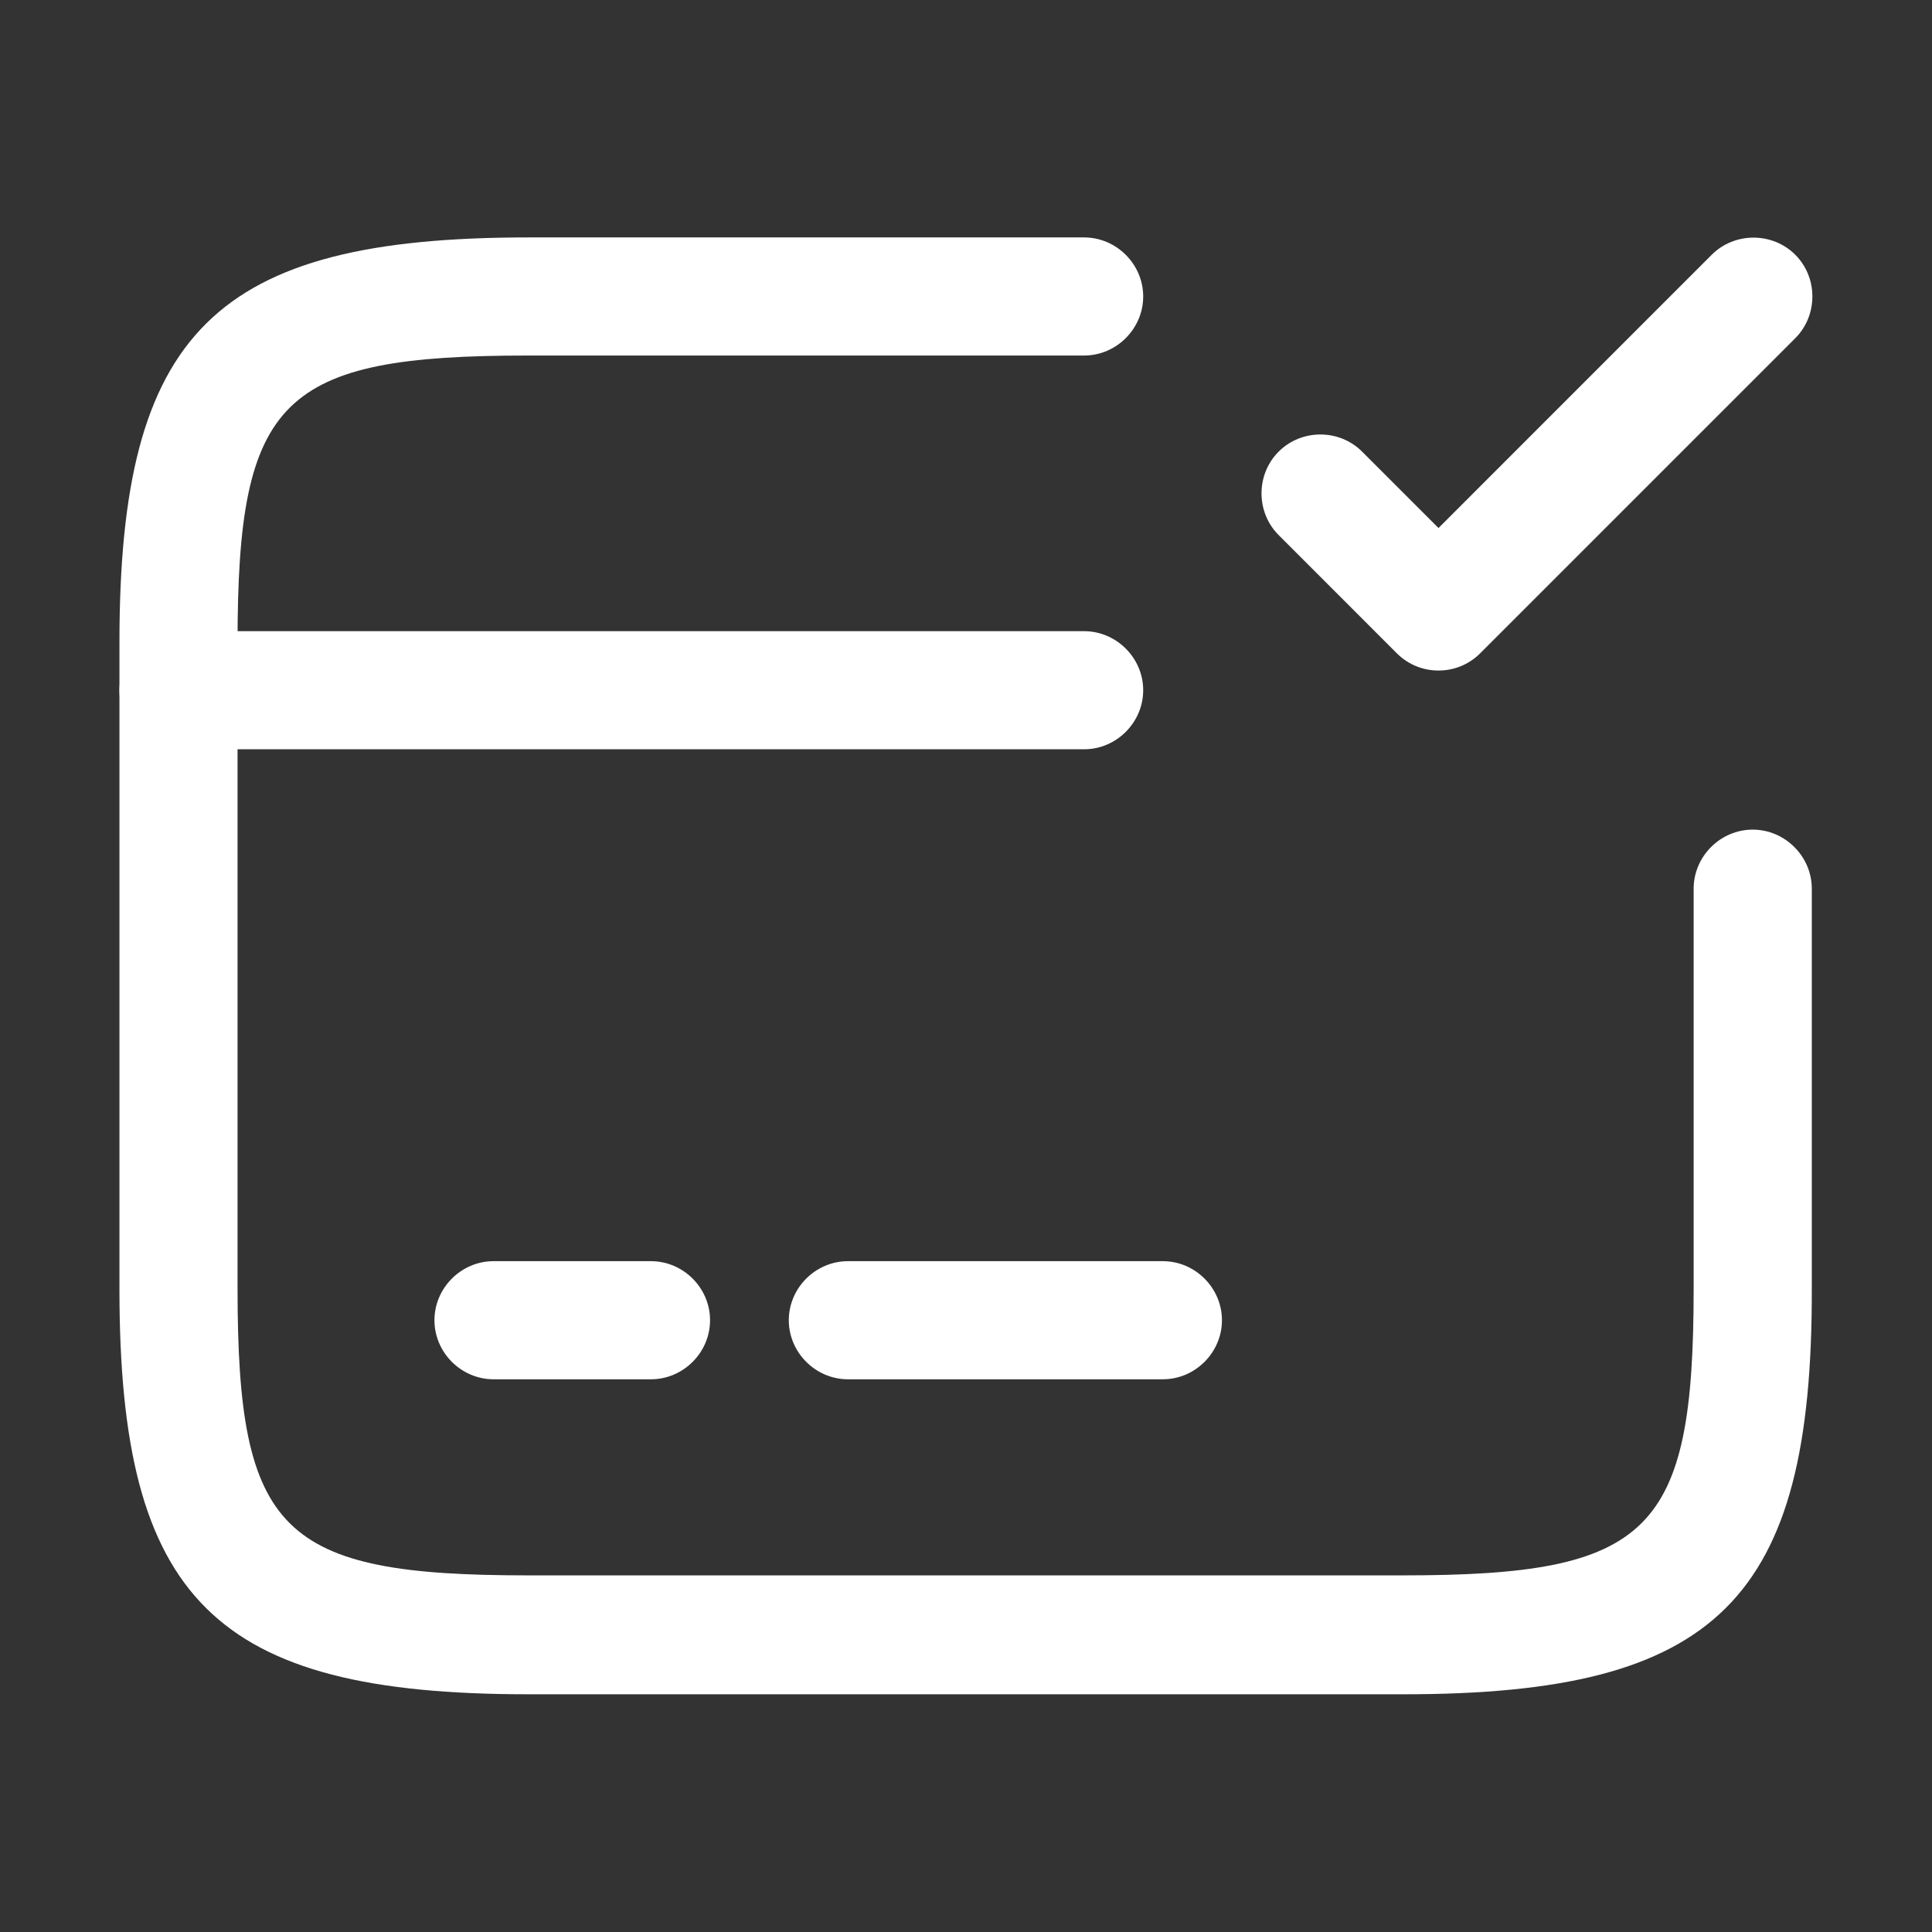 <svg width="46" height="46" viewBox="0 0 46 46" fill="none" xmlns="http://www.w3.org/2000/svg">
<rect x="0" y="0" width="46" height="46" fill="#333333" stroke="none"/>
<g id="vuesax/outline/card-tick">
<g id="card-tick">
<path id="Vector" d="M25.812 17.84H4.25C3.481 17.84 2.844 17.203 2.844 16.434C2.844 15.665 3.481 15.028 4.25 15.028H25.812C26.581 15.028 27.219 15.665 27.219 16.434C27.219 17.203 26.581 17.84 25.812 17.84Z" fill="white"/>
<path id="Vector_2" d="M15.5 32.84H11.75C10.981 32.84 10.344 32.203 10.344 31.434C10.344 30.665 10.981 30.028 11.75 30.028H15.5C16.269 30.028 16.906 30.665 16.906 31.434C16.906 32.203 16.269 32.84 15.5 32.84Z" fill="white"/>
<path id="Vector_3" d="M27.688 32.84H20.188C19.419 32.84 18.781 32.203 18.781 31.434C18.781 30.665 19.419 30.028 20.188 30.028H27.688C28.456 30.028 29.094 30.665 29.094 31.434C29.094 32.203 28.456 32.84 27.688 32.84Z" fill="white"/>
<path id="Vector_4" d="M33.425 40.34H12.575C5.112 40.34 2.844 38.09 2.844 30.703V15.29C2.844 7.903 5.112 5.653 12.575 5.653H25.812C26.581 5.653 27.219 6.29 27.219 7.059C27.219 7.828 26.581 8.465 25.812 8.465H12.575C6.688 8.465 5.656 9.478 5.656 15.29V30.684C5.656 36.497 6.688 37.509 12.575 37.509H33.406C39.294 37.509 40.325 36.497 40.325 30.684V21.159C40.325 20.39 40.962 19.753 41.731 19.753C42.5 19.753 43.138 20.39 43.138 21.159V30.684C43.156 38.09 40.888 40.34 33.425 40.34Z" fill="white"/>
<path id="Vector_5" d="M34.25 15.965C33.894 15.965 33.538 15.834 33.256 15.553L30.444 12.74C29.9 12.197 29.9 11.297 30.444 10.753C30.988 10.209 31.888 10.209 32.431 10.753L34.25 12.572L40.756 6.065C41.3 5.522 42.2 5.522 42.744 6.065C43.288 6.609 43.288 7.509 42.744 8.053L35.244 15.553C34.963 15.834 34.606 15.965 34.25 15.965Z" fill="white"/>
</g>
</g>
</svg>
